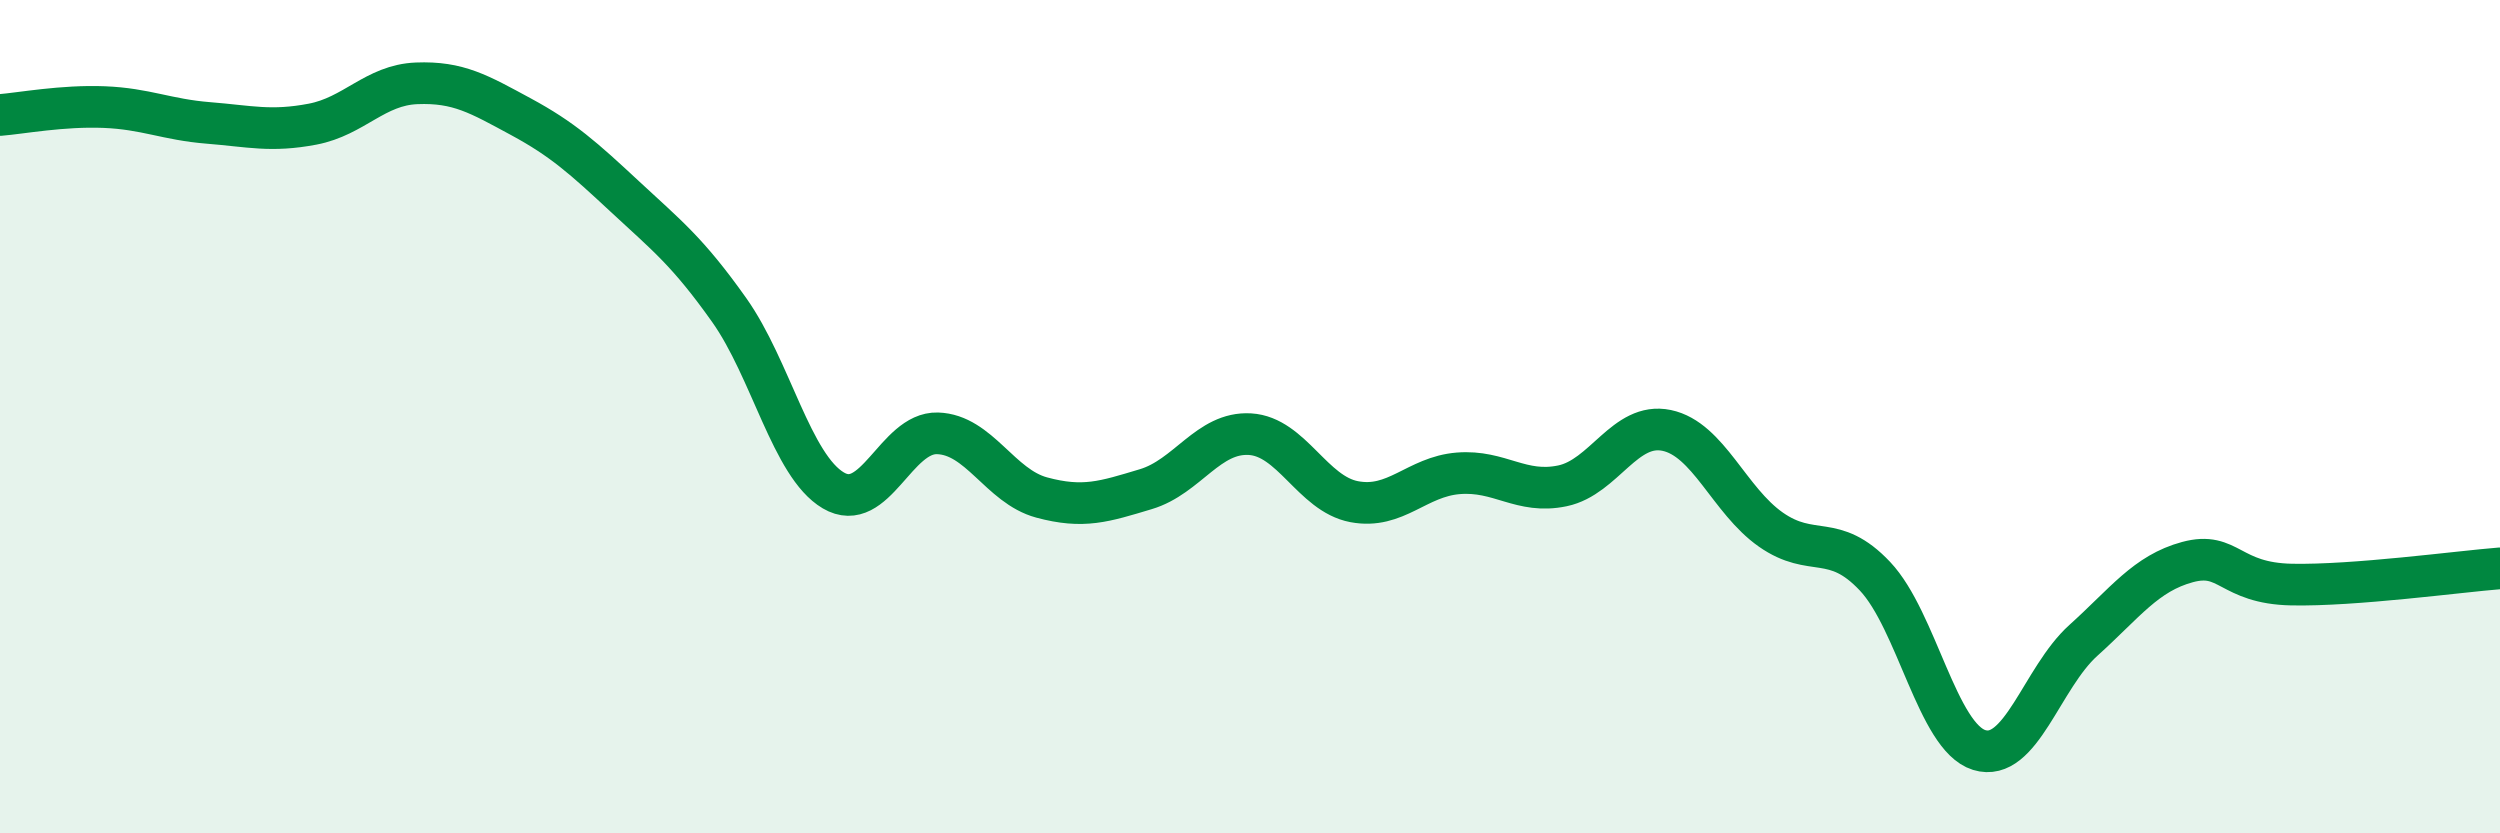 
    <svg width="60" height="20" viewBox="0 0 60 20" xmlns="http://www.w3.org/2000/svg">
      <path
        d="M 0,2.76 C 0.5,2.72 1.5,2.53 2.5,2.57 C 3.5,2.61 4,2.87 5,2.95 C 6,3.03 6.5,3.17 7.5,2.98 C 8.5,2.79 9,2.04 10,2 C 11,1.96 11.5,2.26 12.5,2.8 C 13.5,3.34 14,3.79 15,4.72 C 16,5.65 16.5,6.03 17.5,7.44 C 18.5,8.85 19,11.18 20,11.77 C 21,12.36 21.5,10.37 22.5,10.4 C 23.5,10.43 24,11.67 25,11.94 C 26,12.21 26.5,12.04 27.5,11.74 C 28.5,11.44 29,10.36 30,10.42 C 31,10.48 31.5,11.85 32.5,12.04 C 33.5,12.23 34,11.44 35,11.36 C 36,11.28 36.5,11.87 37.5,11.66 C 38.5,11.45 39,10.12 40,10.33 C 41,10.54 41.5,12.01 42.5,12.71 C 43.5,13.41 44,12.77 45,13.83 C 46,14.89 46.5,17.69 47.5,18 C 48.5,18.31 49,16.27 50,15.37 C 51,14.47 51.5,13.76 52.5,13.49 C 53.5,13.22 53.5,14 55,14.03 C 56.5,14.06 59,13.72 60,13.64L60 20L0 20Z"
        fill="#008740"
        opacity="0.1"
        stroke-linecap="round"
        stroke-linejoin="round"
      />
      <path
        d="M 0,2.76 C 0.5,2.72 1.5,2.53 2.5,2.57 C 3.5,2.61 4,2.87 5,2.95 C 6,3.03 6.5,3.17 7.5,2.98 C 8.5,2.79 9,2.04 10,2 C 11,1.96 11.5,2.26 12.5,2.8 C 13.5,3.34 14,3.79 15,4.72 C 16,5.65 16.5,6.03 17.5,7.44 C 18.5,8.85 19,11.18 20,11.77 C 21,12.36 21.5,10.37 22.5,10.4 C 23.5,10.43 24,11.67 25,11.94 C 26,12.21 26.5,12.04 27.5,11.74 C 28.5,11.44 29,10.36 30,10.42 C 31,10.48 31.5,11.85 32.5,12.04 C 33.5,12.23 34,11.44 35,11.36 C 36,11.28 36.5,11.87 37.5,11.66 C 38.5,11.45 39,10.12 40,10.33 C 41,10.54 41.5,12.01 42.5,12.71 C 43.5,13.41 44,12.77 45,13.83 C 46,14.89 46.5,17.69 47.5,18 C 48.5,18.31 49,16.27 50,15.37 C 51,14.47 51.5,13.76 52.5,13.49 C 53.5,13.22 53.5,14 55,14.03 C 56.5,14.06 59,13.72 60,13.64"
        stroke="#008740"
        stroke-width="1"
        fill="none"
        stroke-linecap="round"
        stroke-linejoin="round"
      />
    </svg>
  